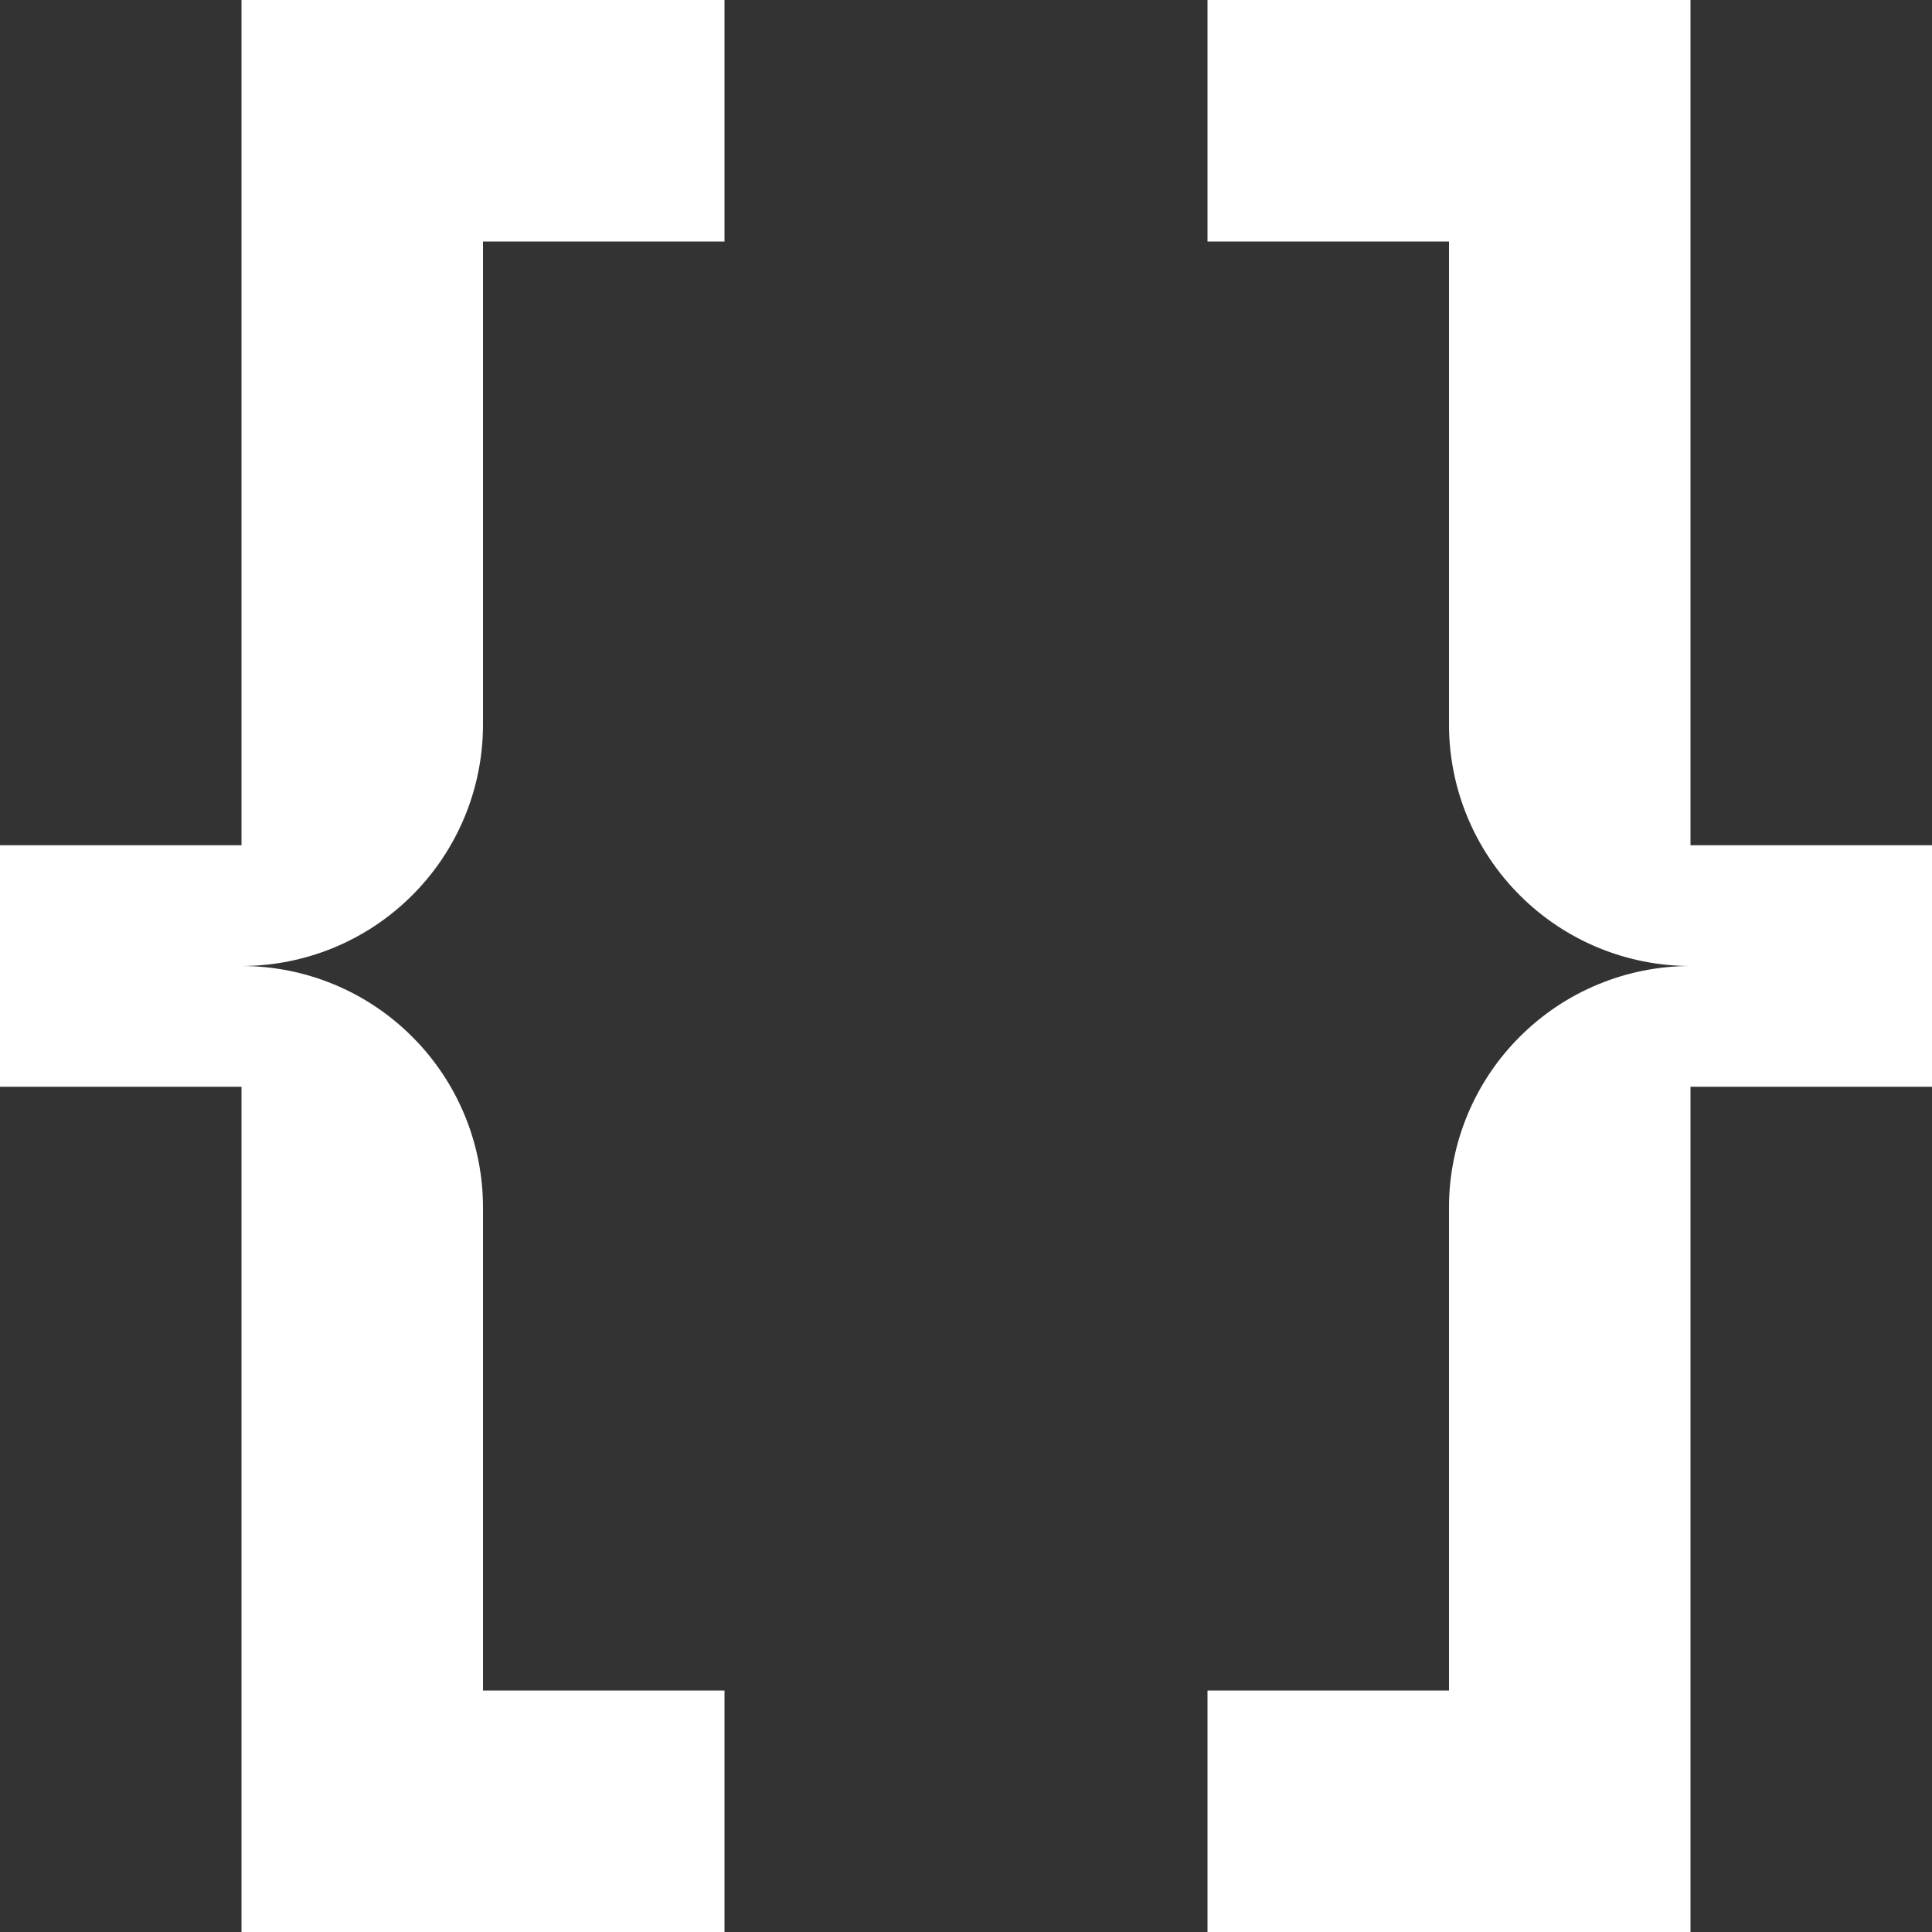 <svg
	width="24"
	height="24"
	viewBox="0 0 24 24"
	fill="none"
	xmlns="http://www.w3.org/2000/svg"
>
	<rect x="0" y="0" width="24" height="24" fill="#333333" stroke="none"/>
	<path
		d="M3 0V10.5H0V13.5H3V24H9V21H6V15C6 14.204 5.684 13.441 5.121 12.879C4.559 12.316 3.796 12 3 12C3.796 12 4.559 11.684 5.121 11.121C5.684 10.559 6 9.796 6 9V3H9V0H3Z"
		fill="white"
	/>
	<path
		d="M21 10.5V0H15V3H18V9C18 9.796 18.316 10.559 18.879 11.121C19.441 11.684 20.204 12 21 12C20.204 12 19.441 12.316 18.879 12.879C18.316 13.441 18 14.204 18 15V21H15V24H21V13.5H24V10.5H21Z"
		fill="white"
	/>
</svg>

